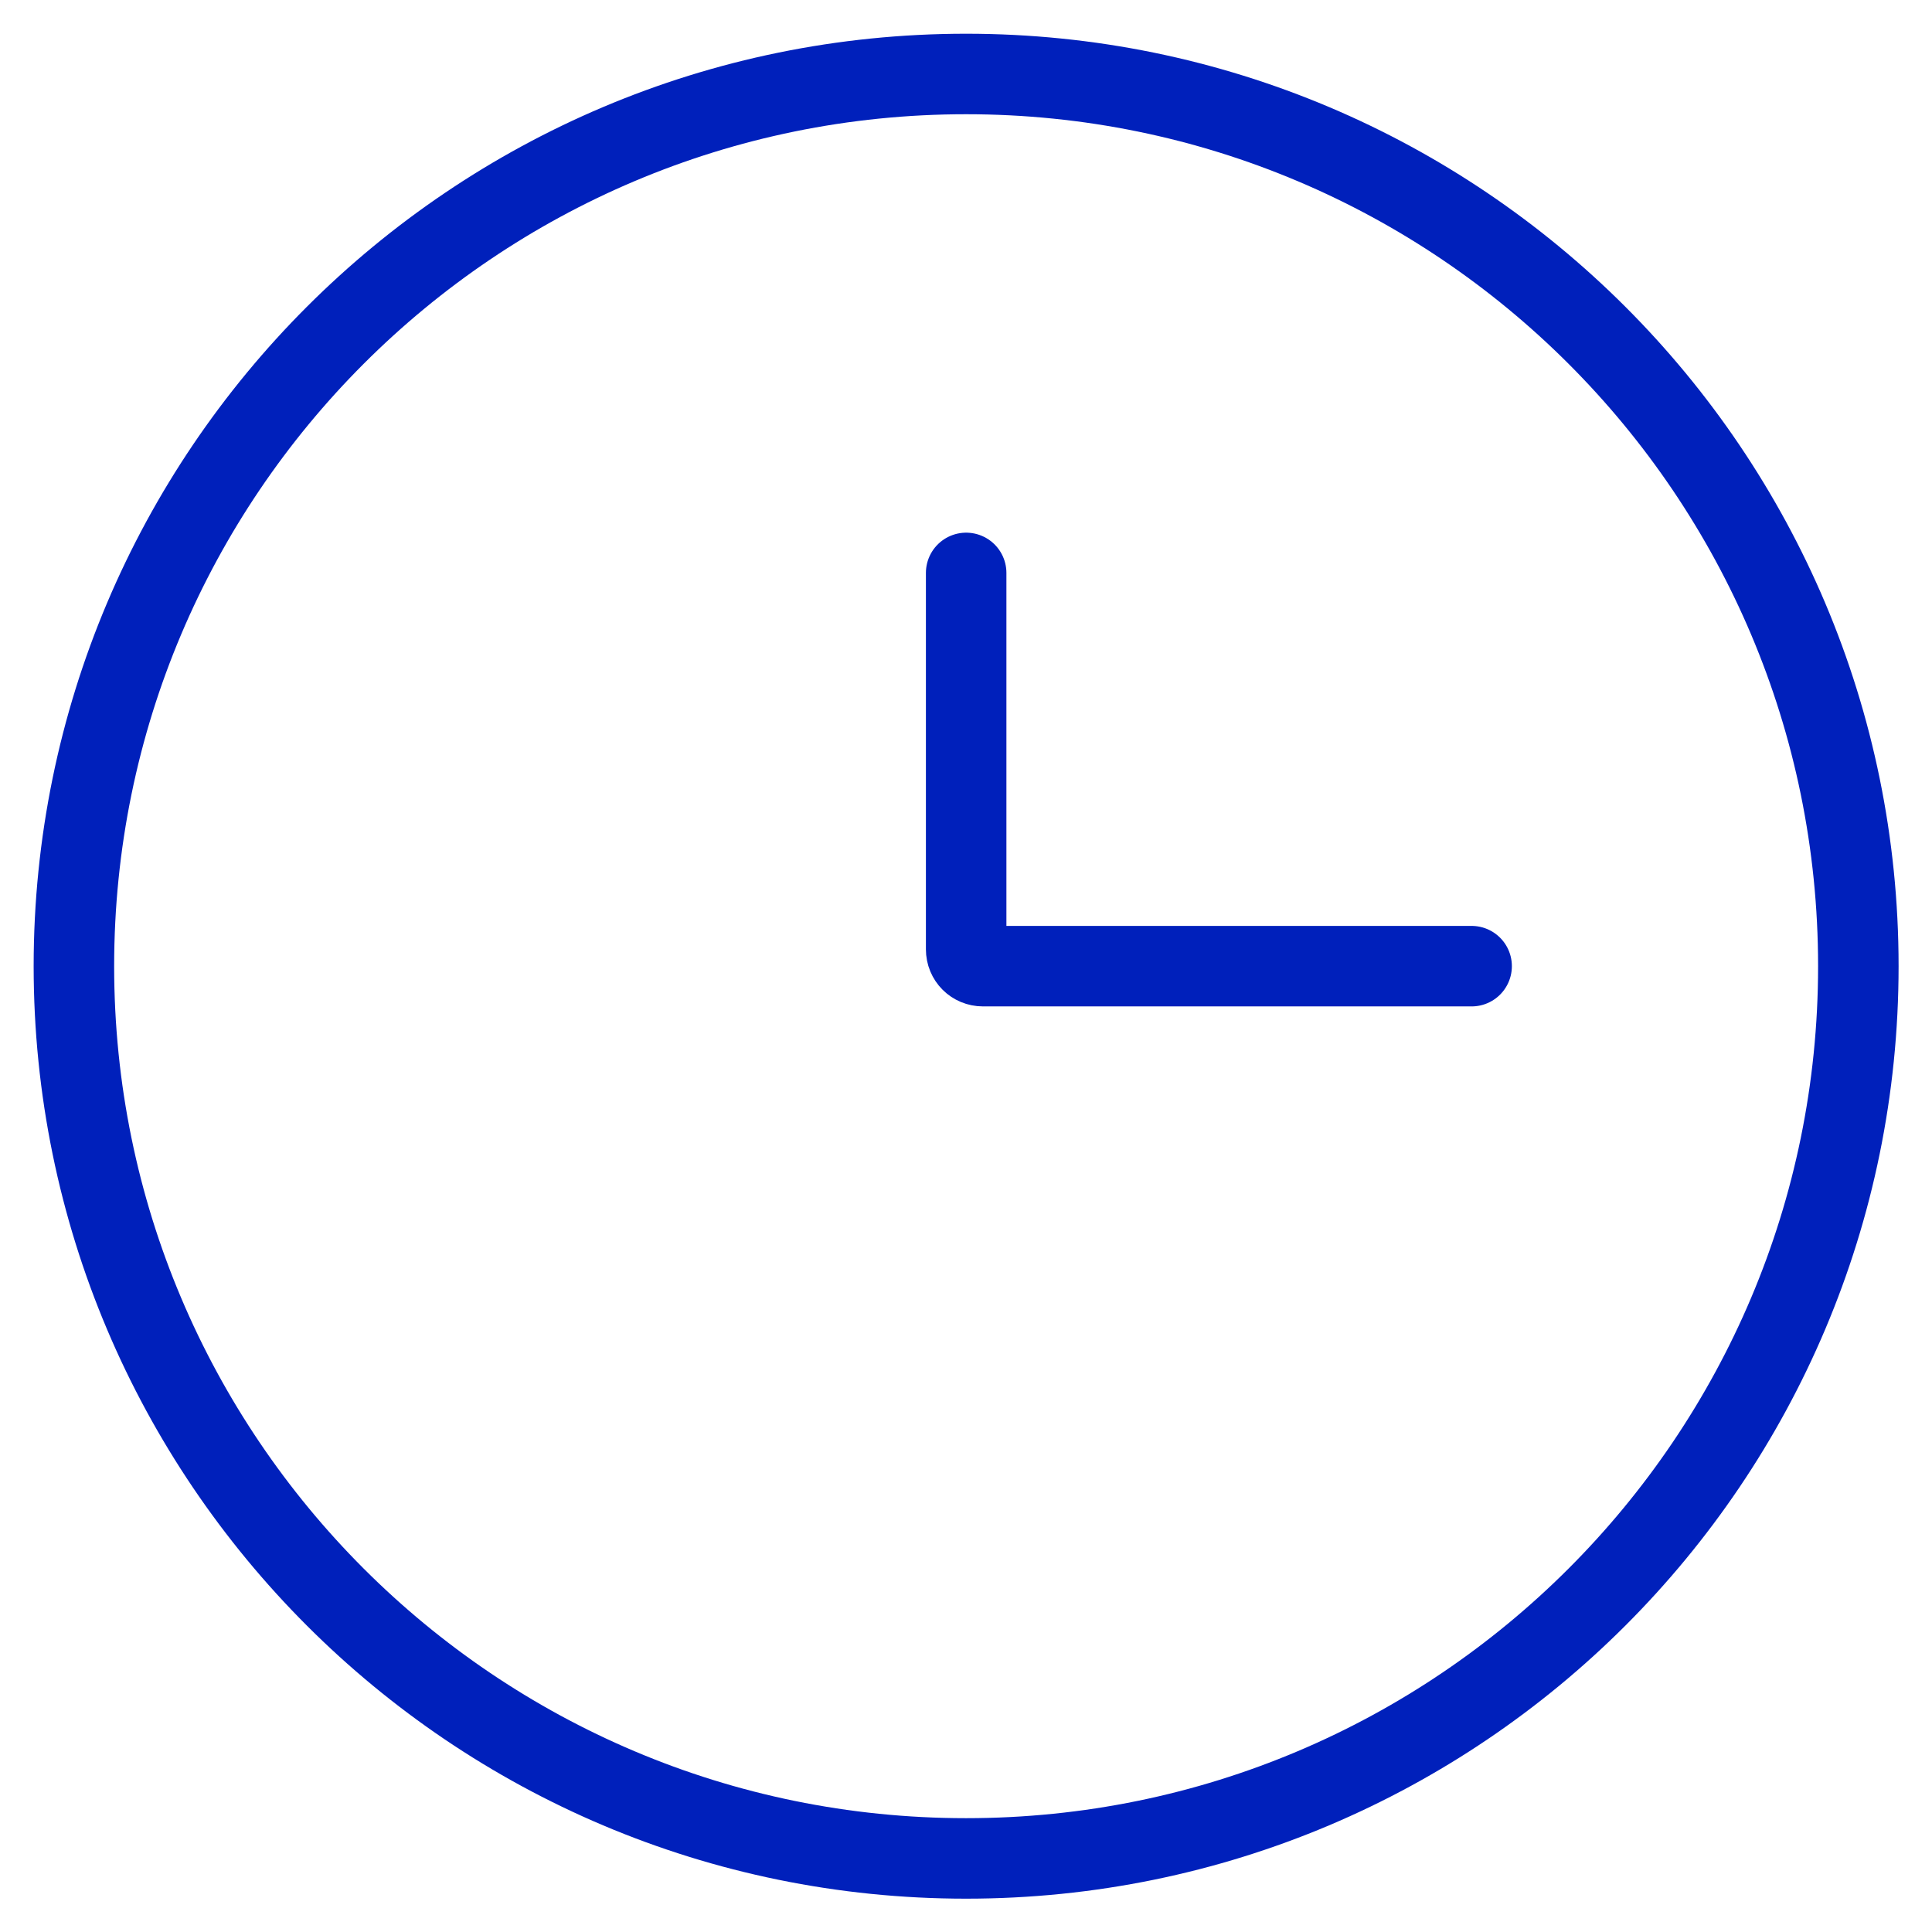<svg width="24" height="24" viewBox="0 0 24 24" fill="none" xmlns="http://www.w3.org/2000/svg">
<g clip-path="url(#clip0_1208_563)">
<path d="M12.001 0.919C18.122 0.919 23.085 5.882 23.085 12.002C23.085 18.123 18.122 23.086 12.001 23.086C5.881 23.086 0.918 18.123 0.918 12.002C0.918 5.882 5.881 0.919 12.001 0.919Z" stroke="#0020BB"/>
<path d="M18.281 12.002H12.211C12.094 12.002 12.002 11.91 12.002 11.793V7.117" stroke="#0020BB" stroke-linecap="round"/>
</g>
<defs>
<clipPath id="clip0_1208_563">
<rect width="24" height="24" fill="white"/>
</clipPath>
</defs>
</svg>
